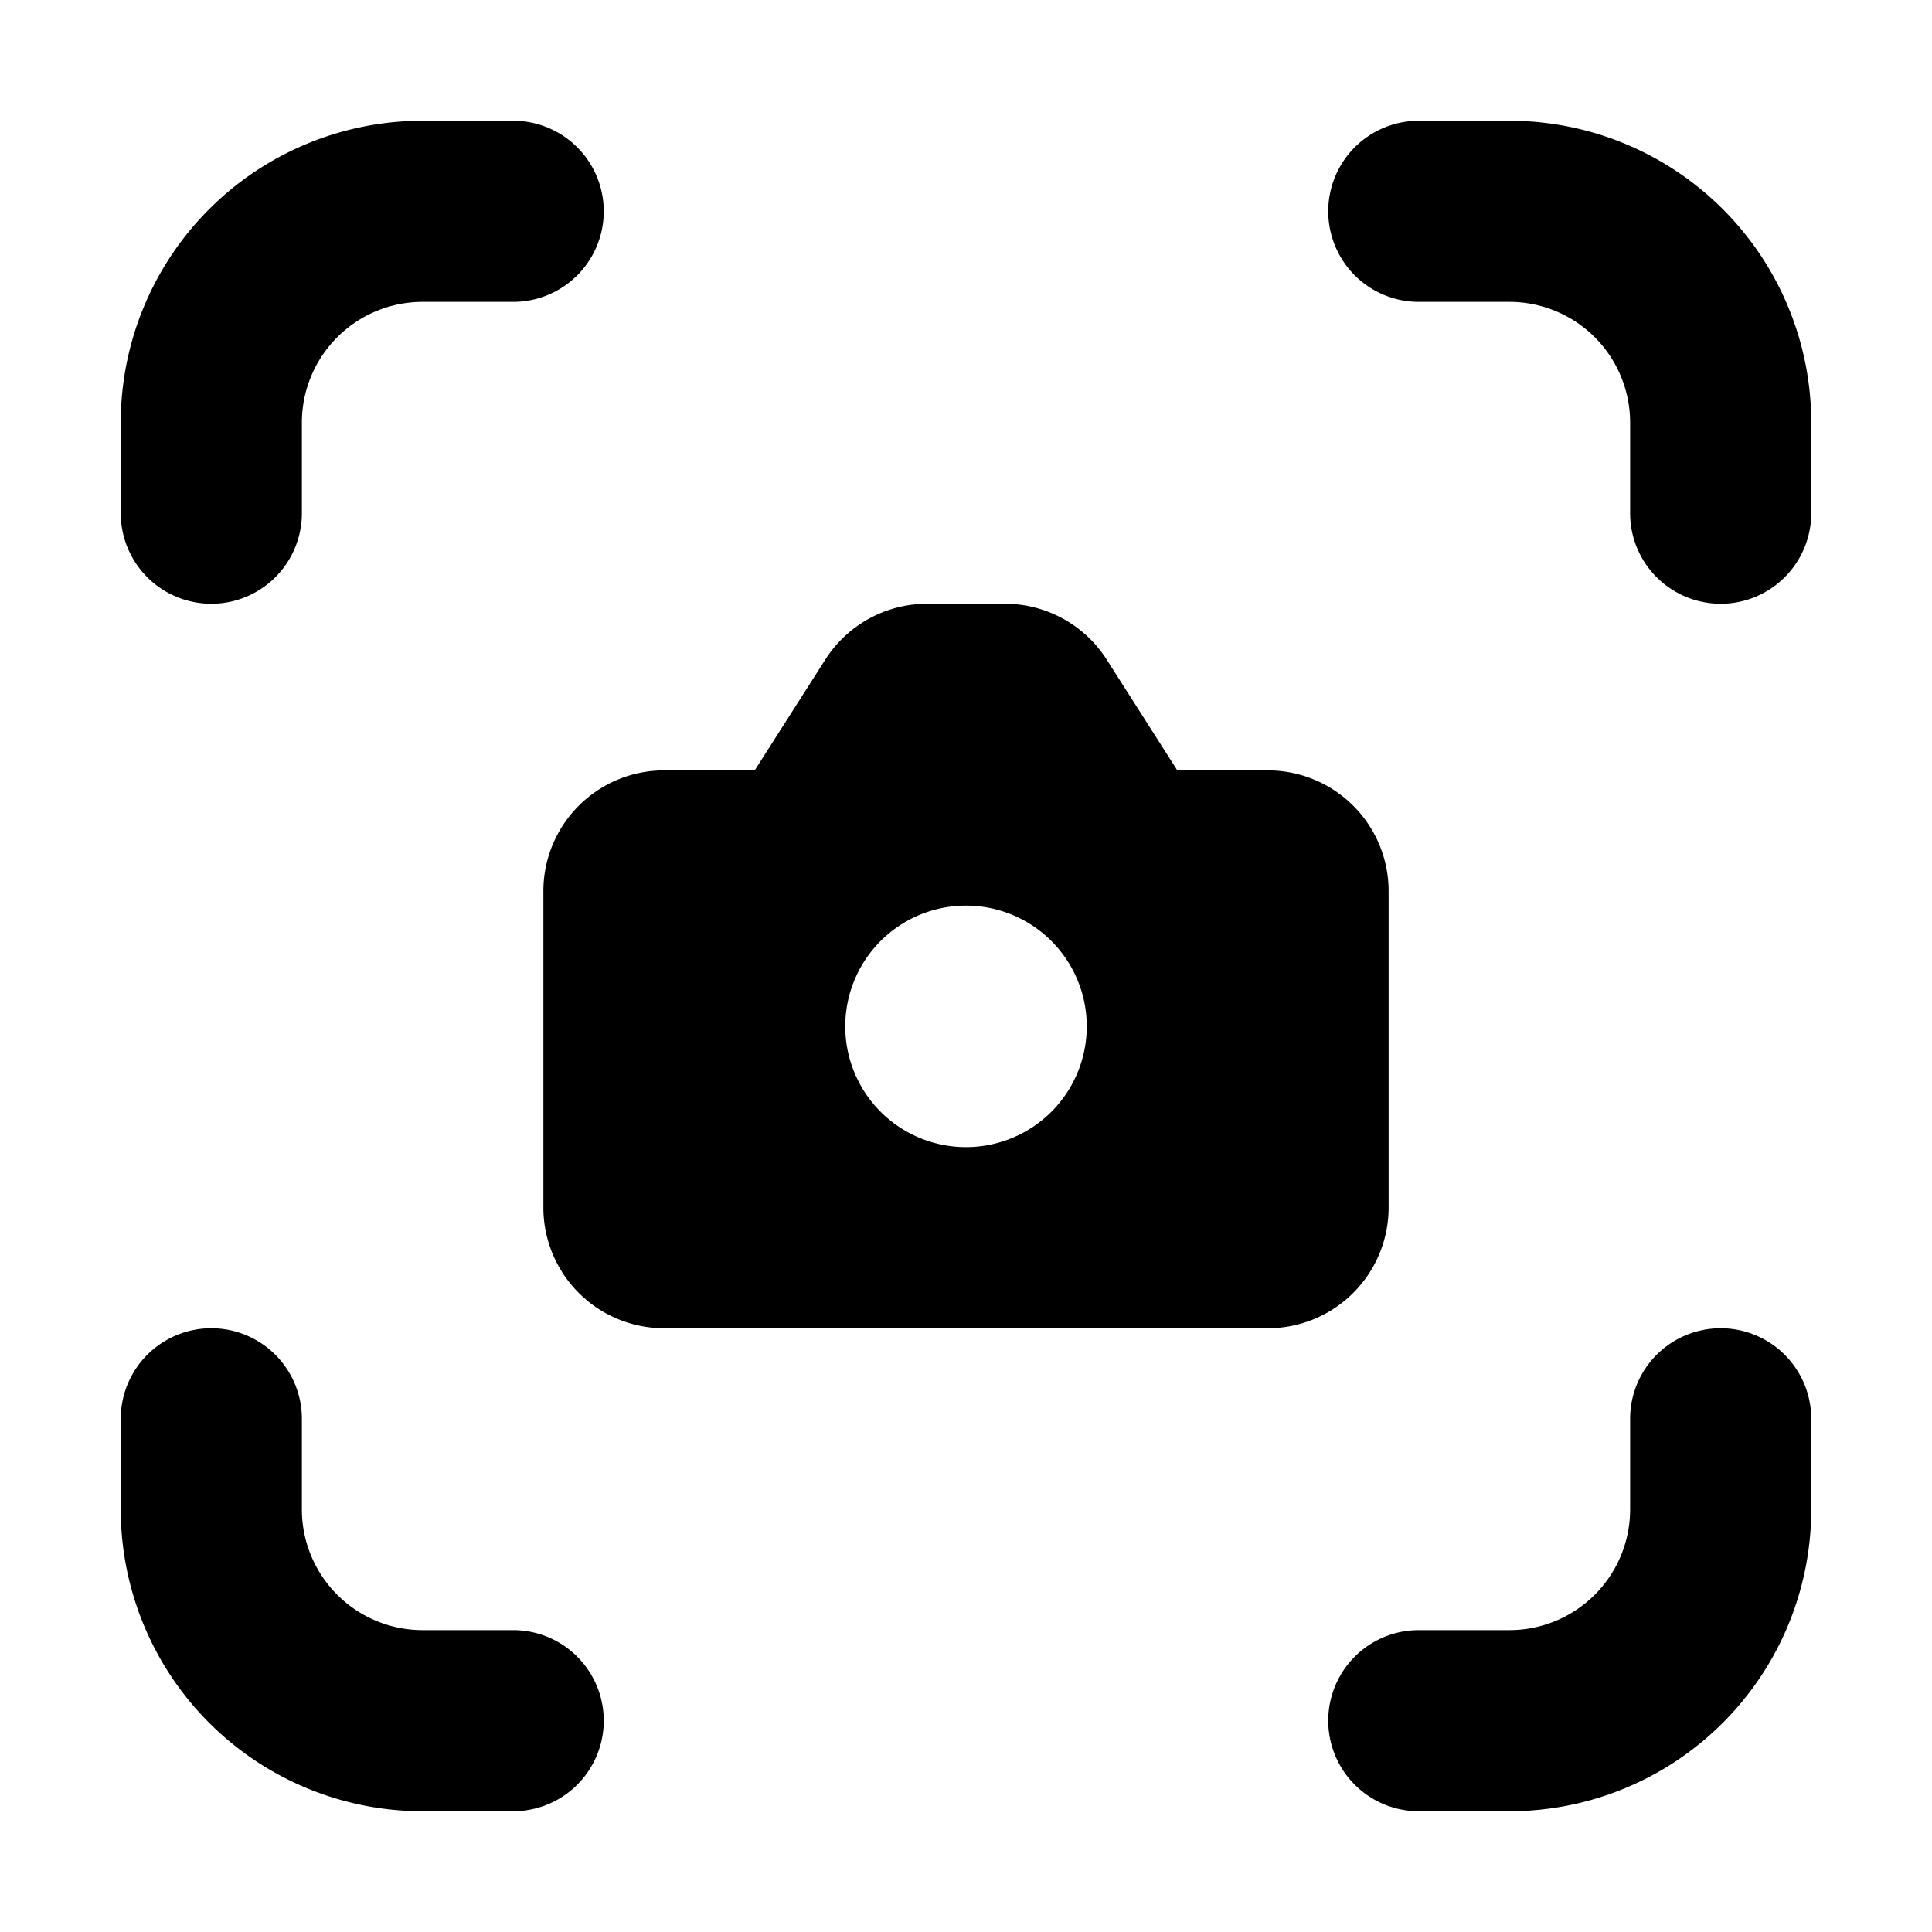 <svg width="16" height="16" viewBox="0 0 16 16" xmlns="http://www.w3.org/2000/svg"><path d="M3.5 2.5a1 1 0 0 0-1 1v.75a.75.75 0 0 1-1.5 0V3.5A2.5 2.5 0 0 1 3.5 1h.75a.75.75 0 0 1 0 1.5H3.5Zm0 11a1 1 0 0 1-1-1v-.75a.75.75 0 0 0-1.5 0v.75A2.5 2.5 0 0 0 3.5 15h.75a.75.75 0 0 0 0-1.5H3.5Zm10-10a1 1 0 0 0-1-1h-.75a.75.75 0 0 1 0-1.5h.75A2.5 2.5 0 0 1 15 3.5v.75a.75.75 0 0 1-1.5 0V3.5Zm-1 10a1 1 0 0 0 1-1v-.75a.75.75 0 0 1 1.5 0v.75a2.5 2.5 0 0 1-2.5 2.5h-.75a.75.75 0 0 1 0-1.5h.75Zm-8-6.12V10a1 1 0 0 0 1 1h5a1 1 0 0 0 1-1V7.38a1 1 0 0 0-1-1h-.75l-.58-.91A1 1 0 0 0 8.32 5h-.64a1 1 0 0 0-.85.47l-.58.91H5.5a1 1 0 0 0-1 1ZM9 8.5a1 1 0 1 1-2 0 1 1 0 0 1 2 0Z"/></svg>